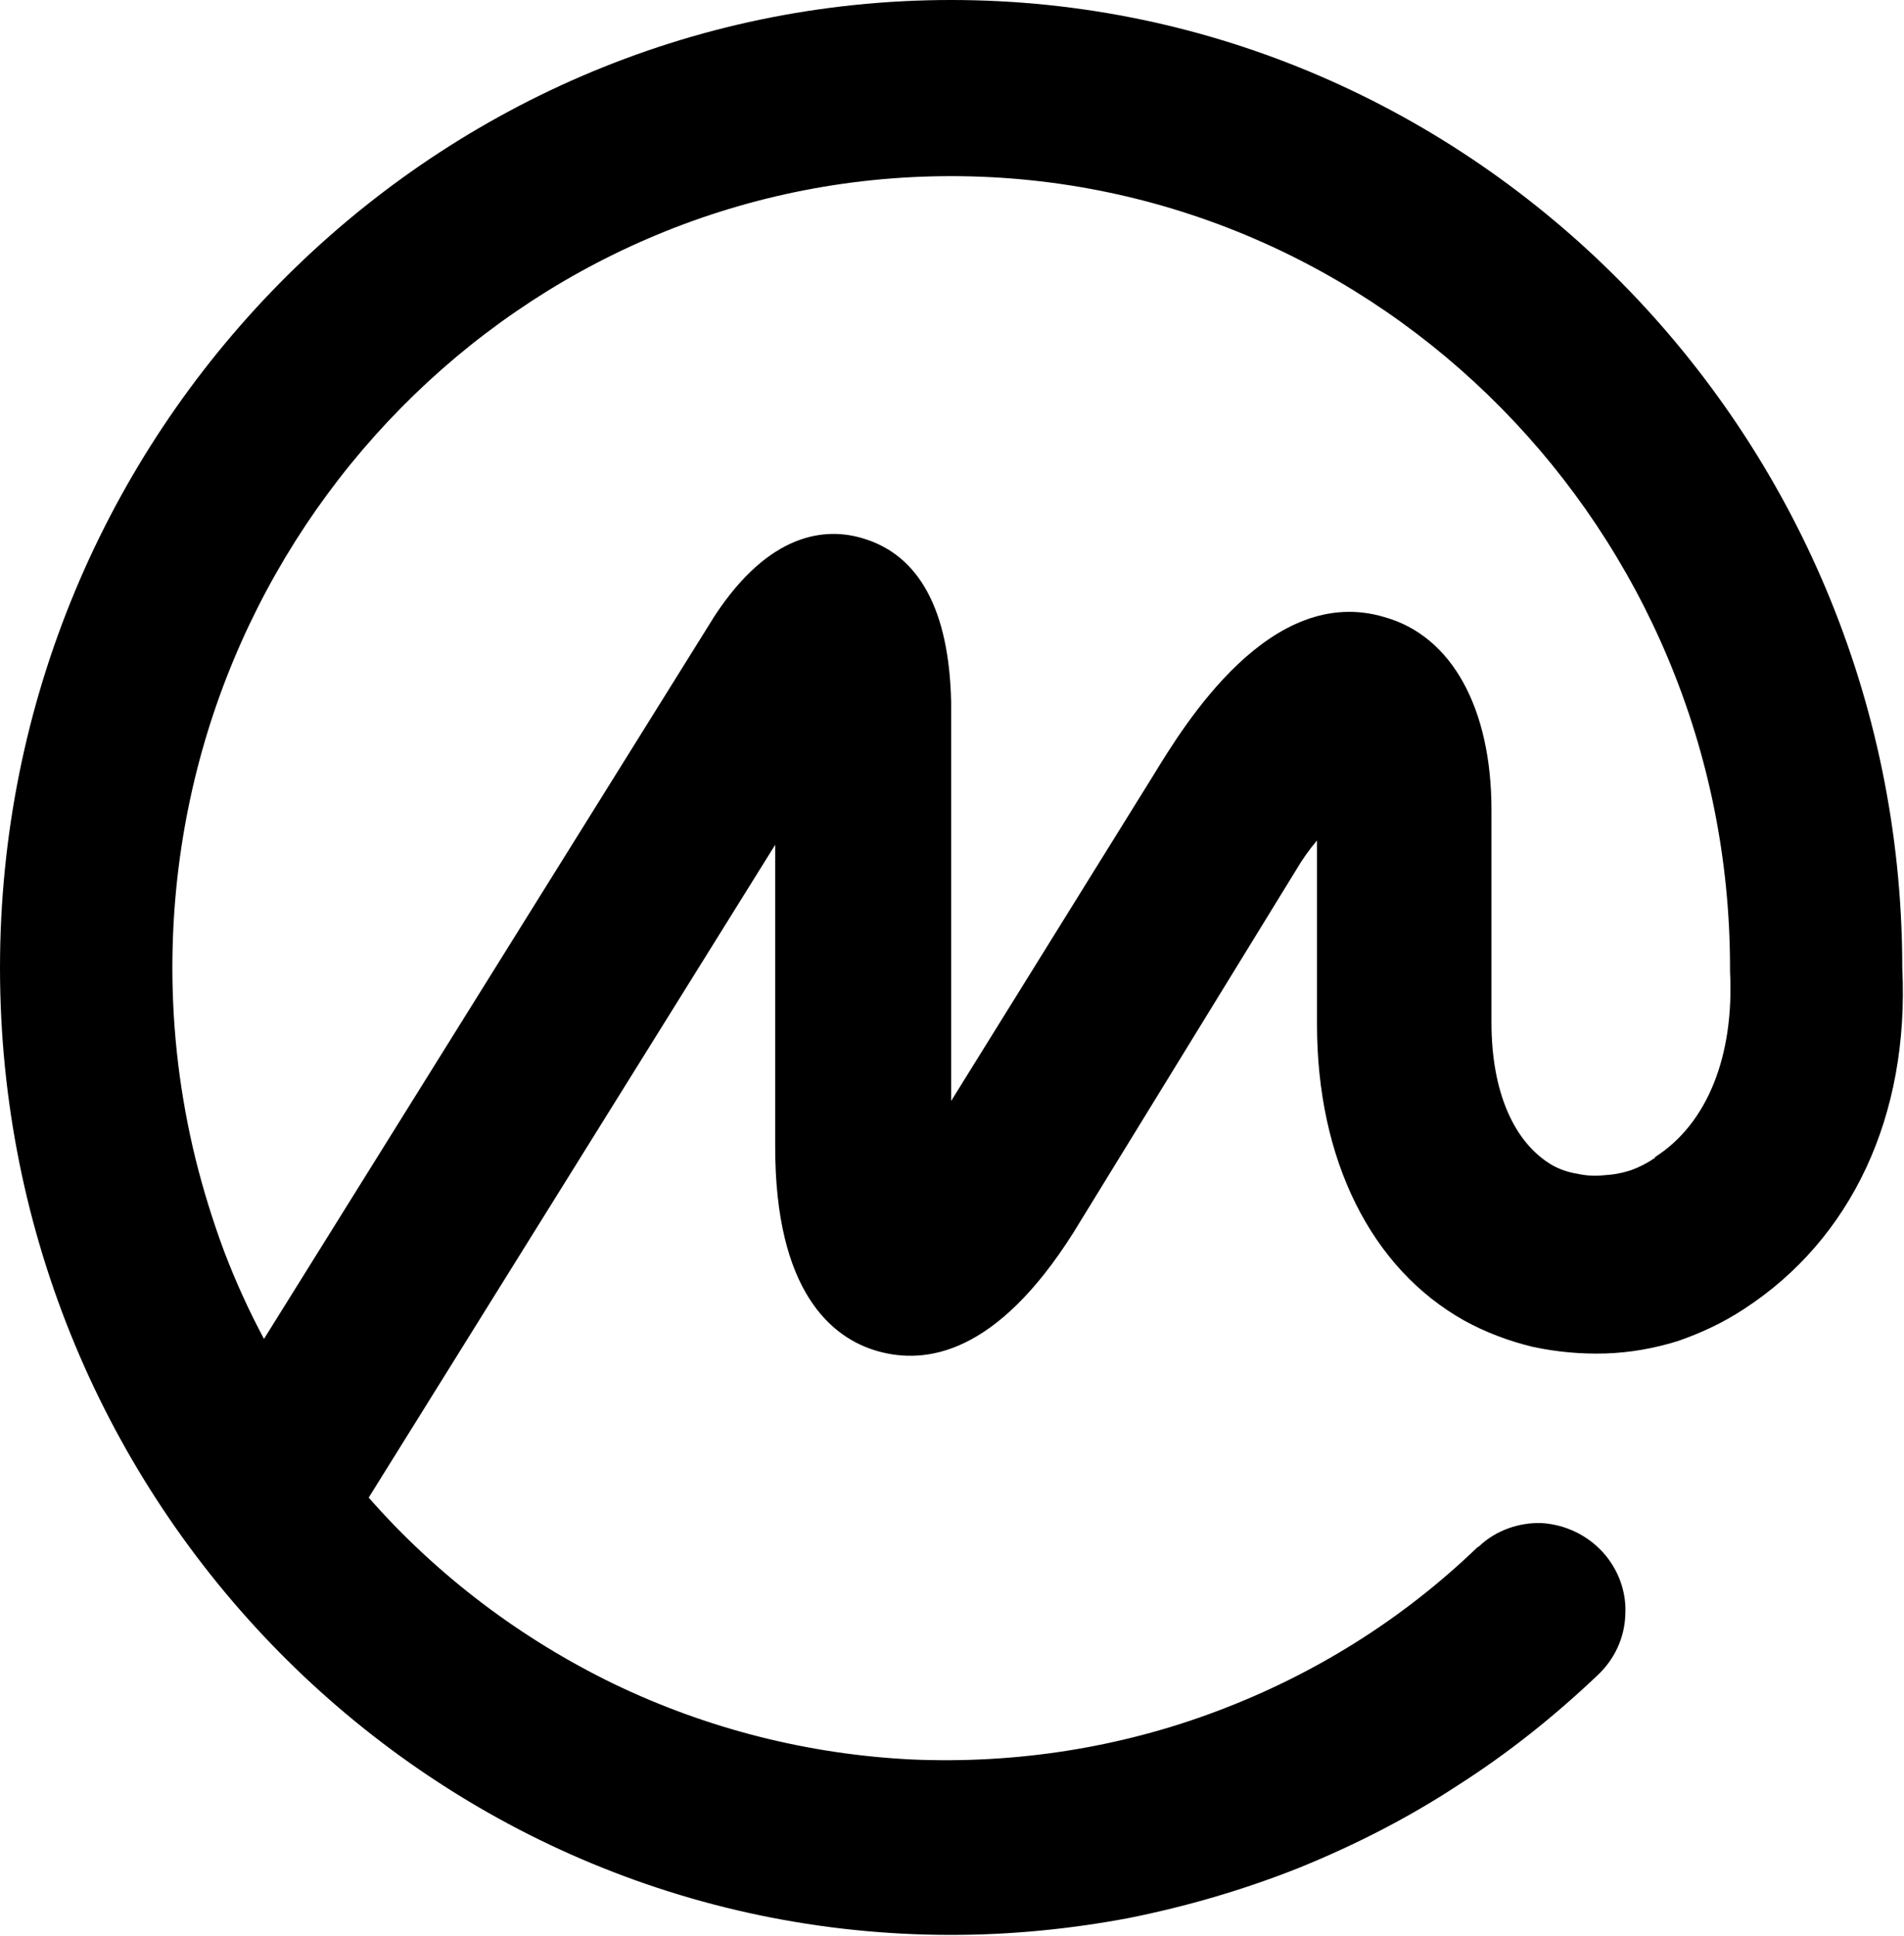 <svg version="1.2" xmlns="http://www.w3.org/2000/svg" viewBox="0 0 1542 1567" width="1542" height="1567">
	<title>coinmarketcap_BIG copy-svg</title>
	<style>
		.s0 { fill: #000000 } 
	</style>
	<path id="Layer" fill-rule="evenodd" class="s0" d="m1412.3 1059.8c-17.1 11.2-34.8 19.4-53.6 25.9-18.9 5.9-38.9 9.4-58.3 10-20.1 0.6-39.5-1.2-58.9-5.3-19.5-4.7-38.3-11.8-55.4-21.2-76-42.4-119.5-130.8-119.5-239.8v-149q-9.5 11.2-17.1 24.2l-180.2 293.3c-62.5 99-119.6 106.7-157.9 96.1-38.3-10.6-83.6-48.9-83.6-165.6v-244.5l-329.2 528.5c55.3 63 123.1 114.2 198.5 150.8 75.9 36.5 157.8 57.1 241.4 61.2 84.2 3.6 167.9-9.4 246.2-38.8 78.9-29.5 150.8-74.3 211.4-132.6l1.8-1.2c13.5-12.9 32.4-19.4 50.6-18.8 18.9 1.2 36.5 9.4 49.5 23.5 12.4 13.6 19.4 31.9 18.3 50.7-0.6 18.9-8.9 36.5-23 49.5-34.8 33-72.4 63-113.1 88.9-40.6 26.6-83.6 48.4-128.4 66.6-44.7 17.7-90.7 31.2-138.4 40.7-47.1 8.8-94.8 13.5-143.1 13.5-424.6 0-770.3-349.9-770.3-782.9 0-433 346.9-783.5 770.3-783.5 422.9 0 768.6 350.5 770.3 780.6v2.9c5.9 120.2-41.2 219.7-128.3 276.3zm-71.9-123.1c42.4-27.1 64.2-81.9 60.7-150.3v-2.9c0-354-283.9-640.9-630.8-640.9-347.4 0-630.7 286.9-630.7 640.9q0 38.9 4.7 77.8 4.7 38.8 14.1 77.1 9.4 37.7 23 74.3 14.1 37.1 32.4 71.2l365.1-585.5c44.2-67.2 89.5-71.9 120.2-62.5 45.3 13.6 69.5 57.8 71.2 132v323.4l163.2-262.7c25.9-42.4 95.4-156.7 187.8-129 54.8 15.3 86.6 74.2 86.6 156.1v172c0 56.5 18.3 97.2 48.9 115.4q9.4 5.3 20.6 7.1 10.6 2.4 21.8 1.2 11.2-0.6 21.8-4.1 10-3.6 19.4-10z"/>
</svg>